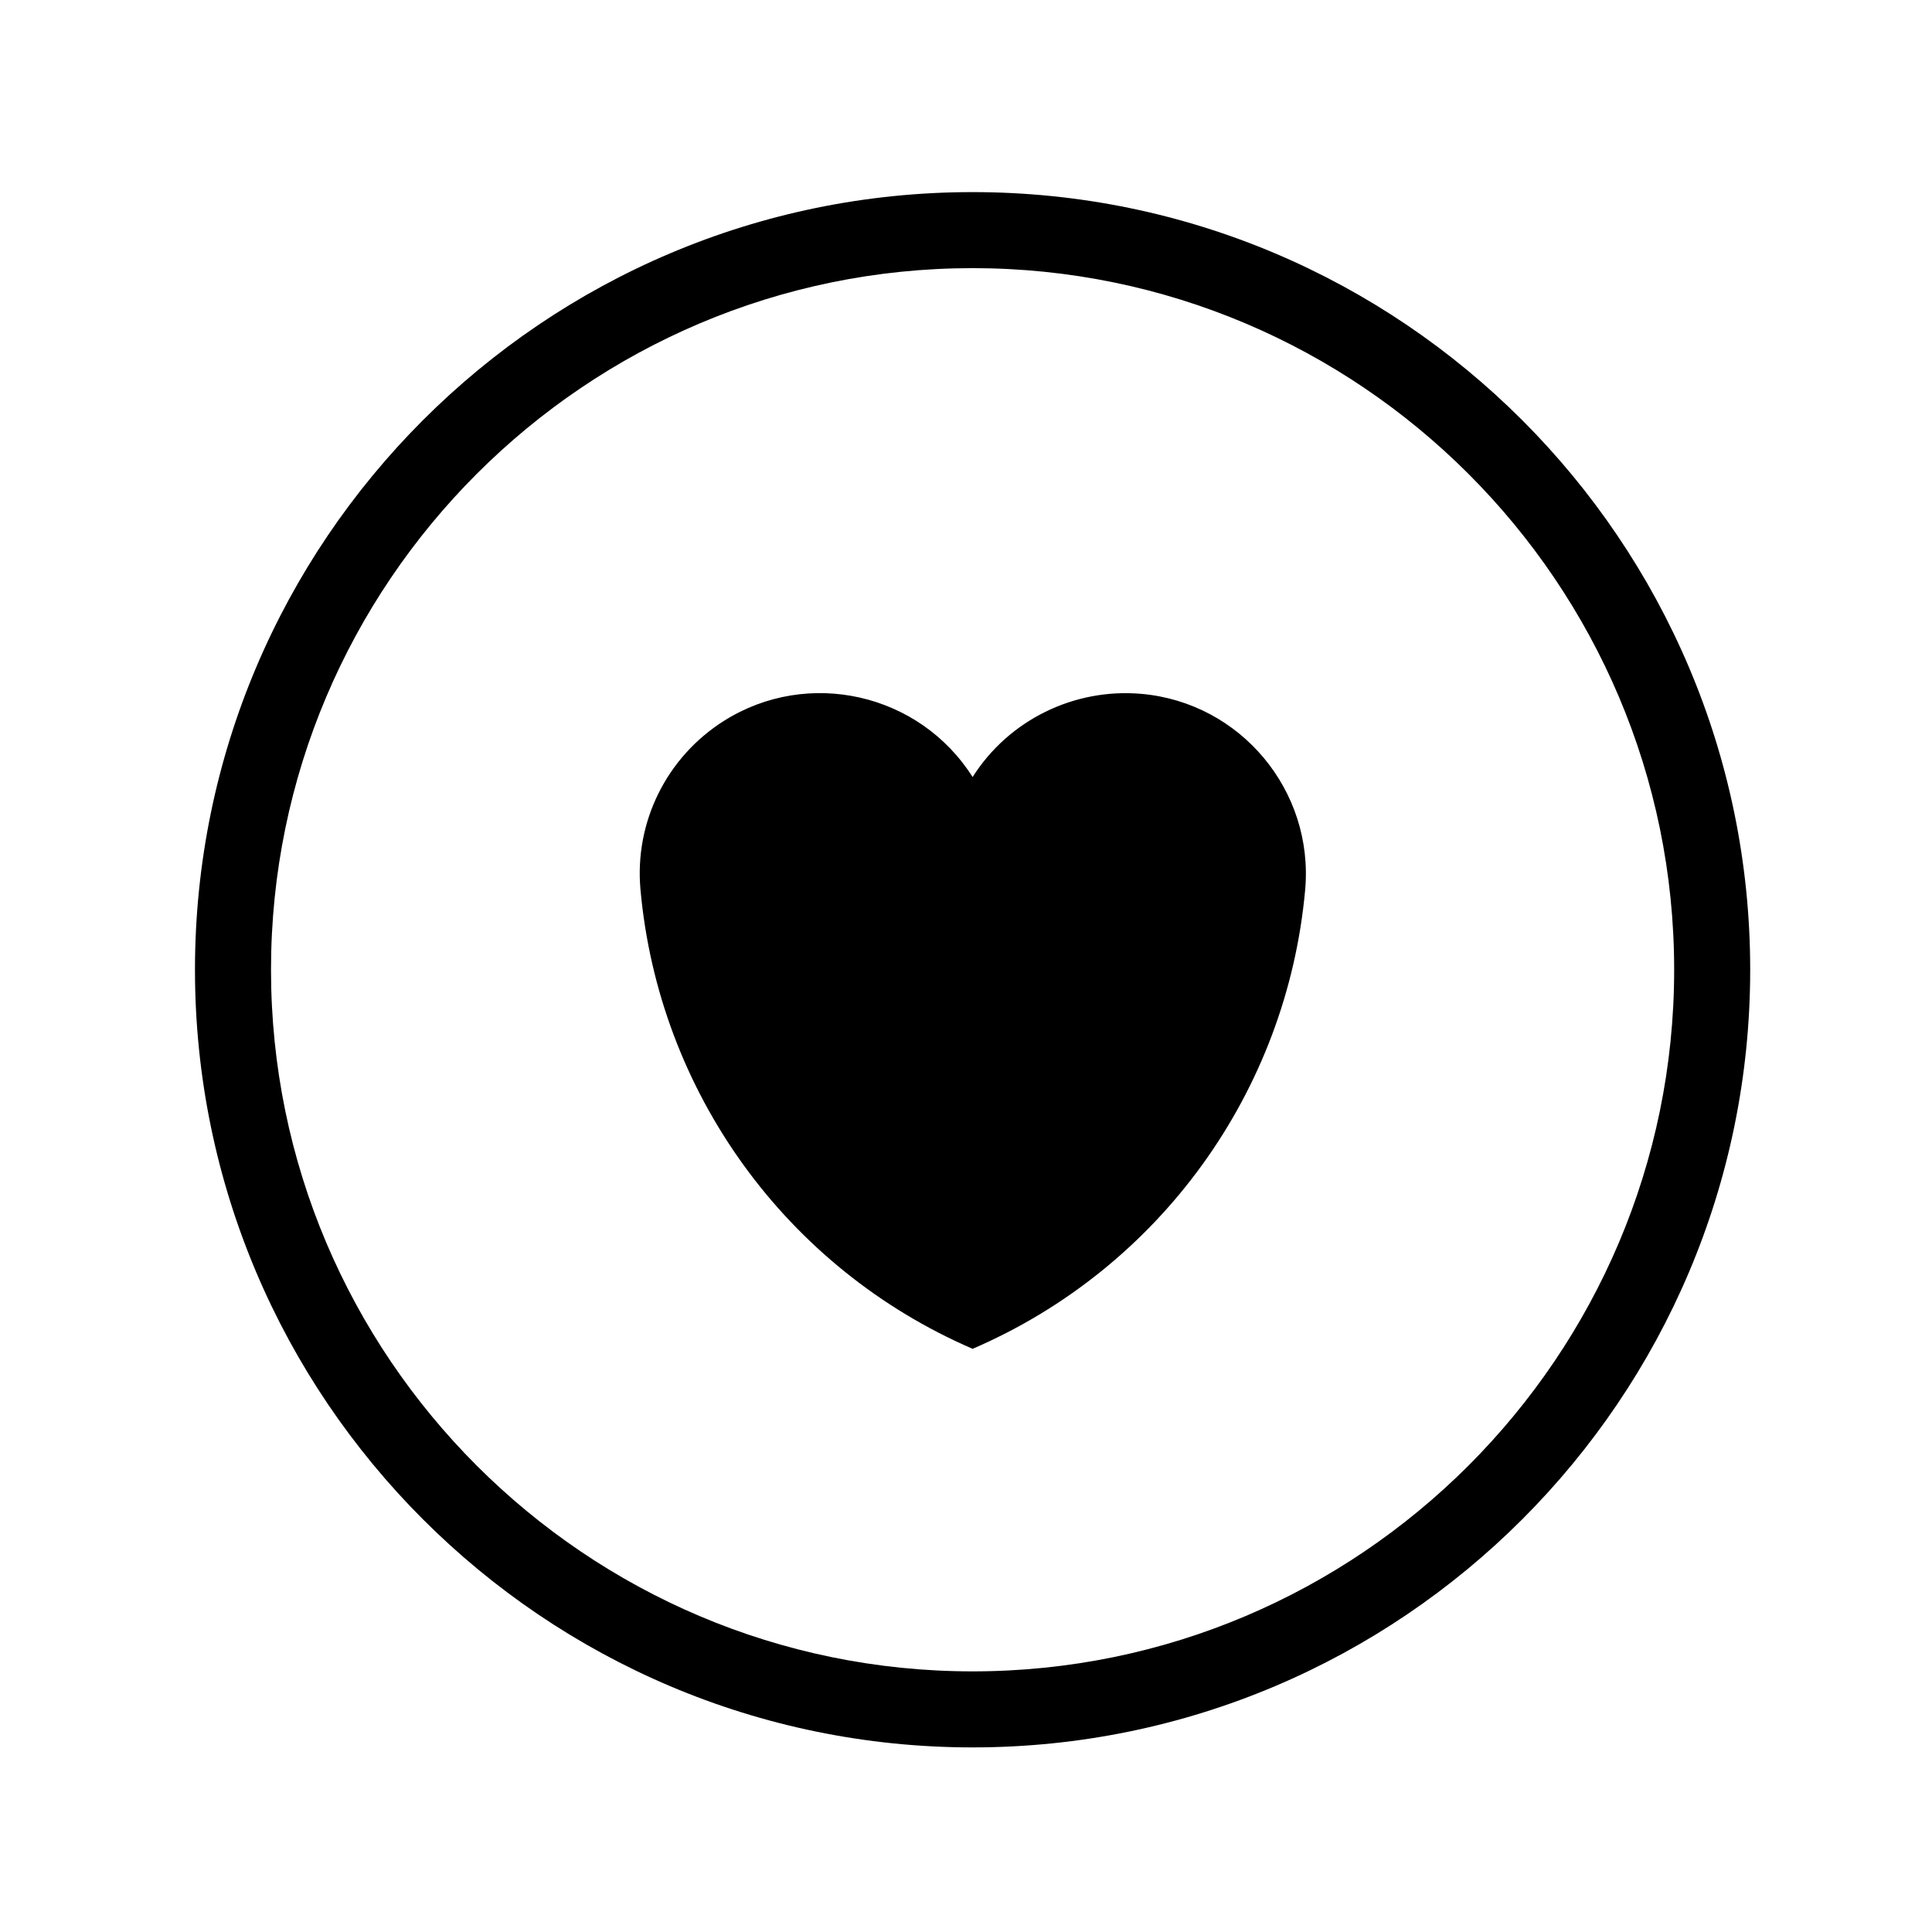 <?xml version="1.0" encoding="UTF-8"?>
<!-- The Best Svg Icon site in the world: iconSvg.co, Visit us! https://iconsvg.co -->
<svg fill="#000000" width="800px" height="800px" version="1.1" viewBox="144 144 512 512" xmlns="http://www.w3.org/2000/svg">
 <g>
  <path d="m401.75 194.91c-113.64 0-206.08 92.449-206.08 206.08 0 113.64 92.449 206.09 206.08 206.09 113.63 0 206.07-92.453 206.07-206.09 0-113.63-92.449-206.08-206.07-206.08zm0 392.02c-102.52 0-185.93-83.41-185.93-185.94 0-102.52 83.41-185.93 185.93-185.93s185.92 83.41 185.92 185.93c0 102.52-83.406 185.94-185.92 185.94z"/>
  <path d="m446.48 327.88c-17.852-1.57-35.18 6.957-44.727 22.043-14.078-22.227-43.602-28.949-65.902-14.887-15.203 9.621-23.746 26.832-22.117 44.734 4.848 53.582 38.566 100.33 88.02 121.68 49.559-21.352 83.305-68.105 88.133-121.68 2.328-26.273-17.148-49.578-43.406-51.891z"/>
 </g>
</svg>